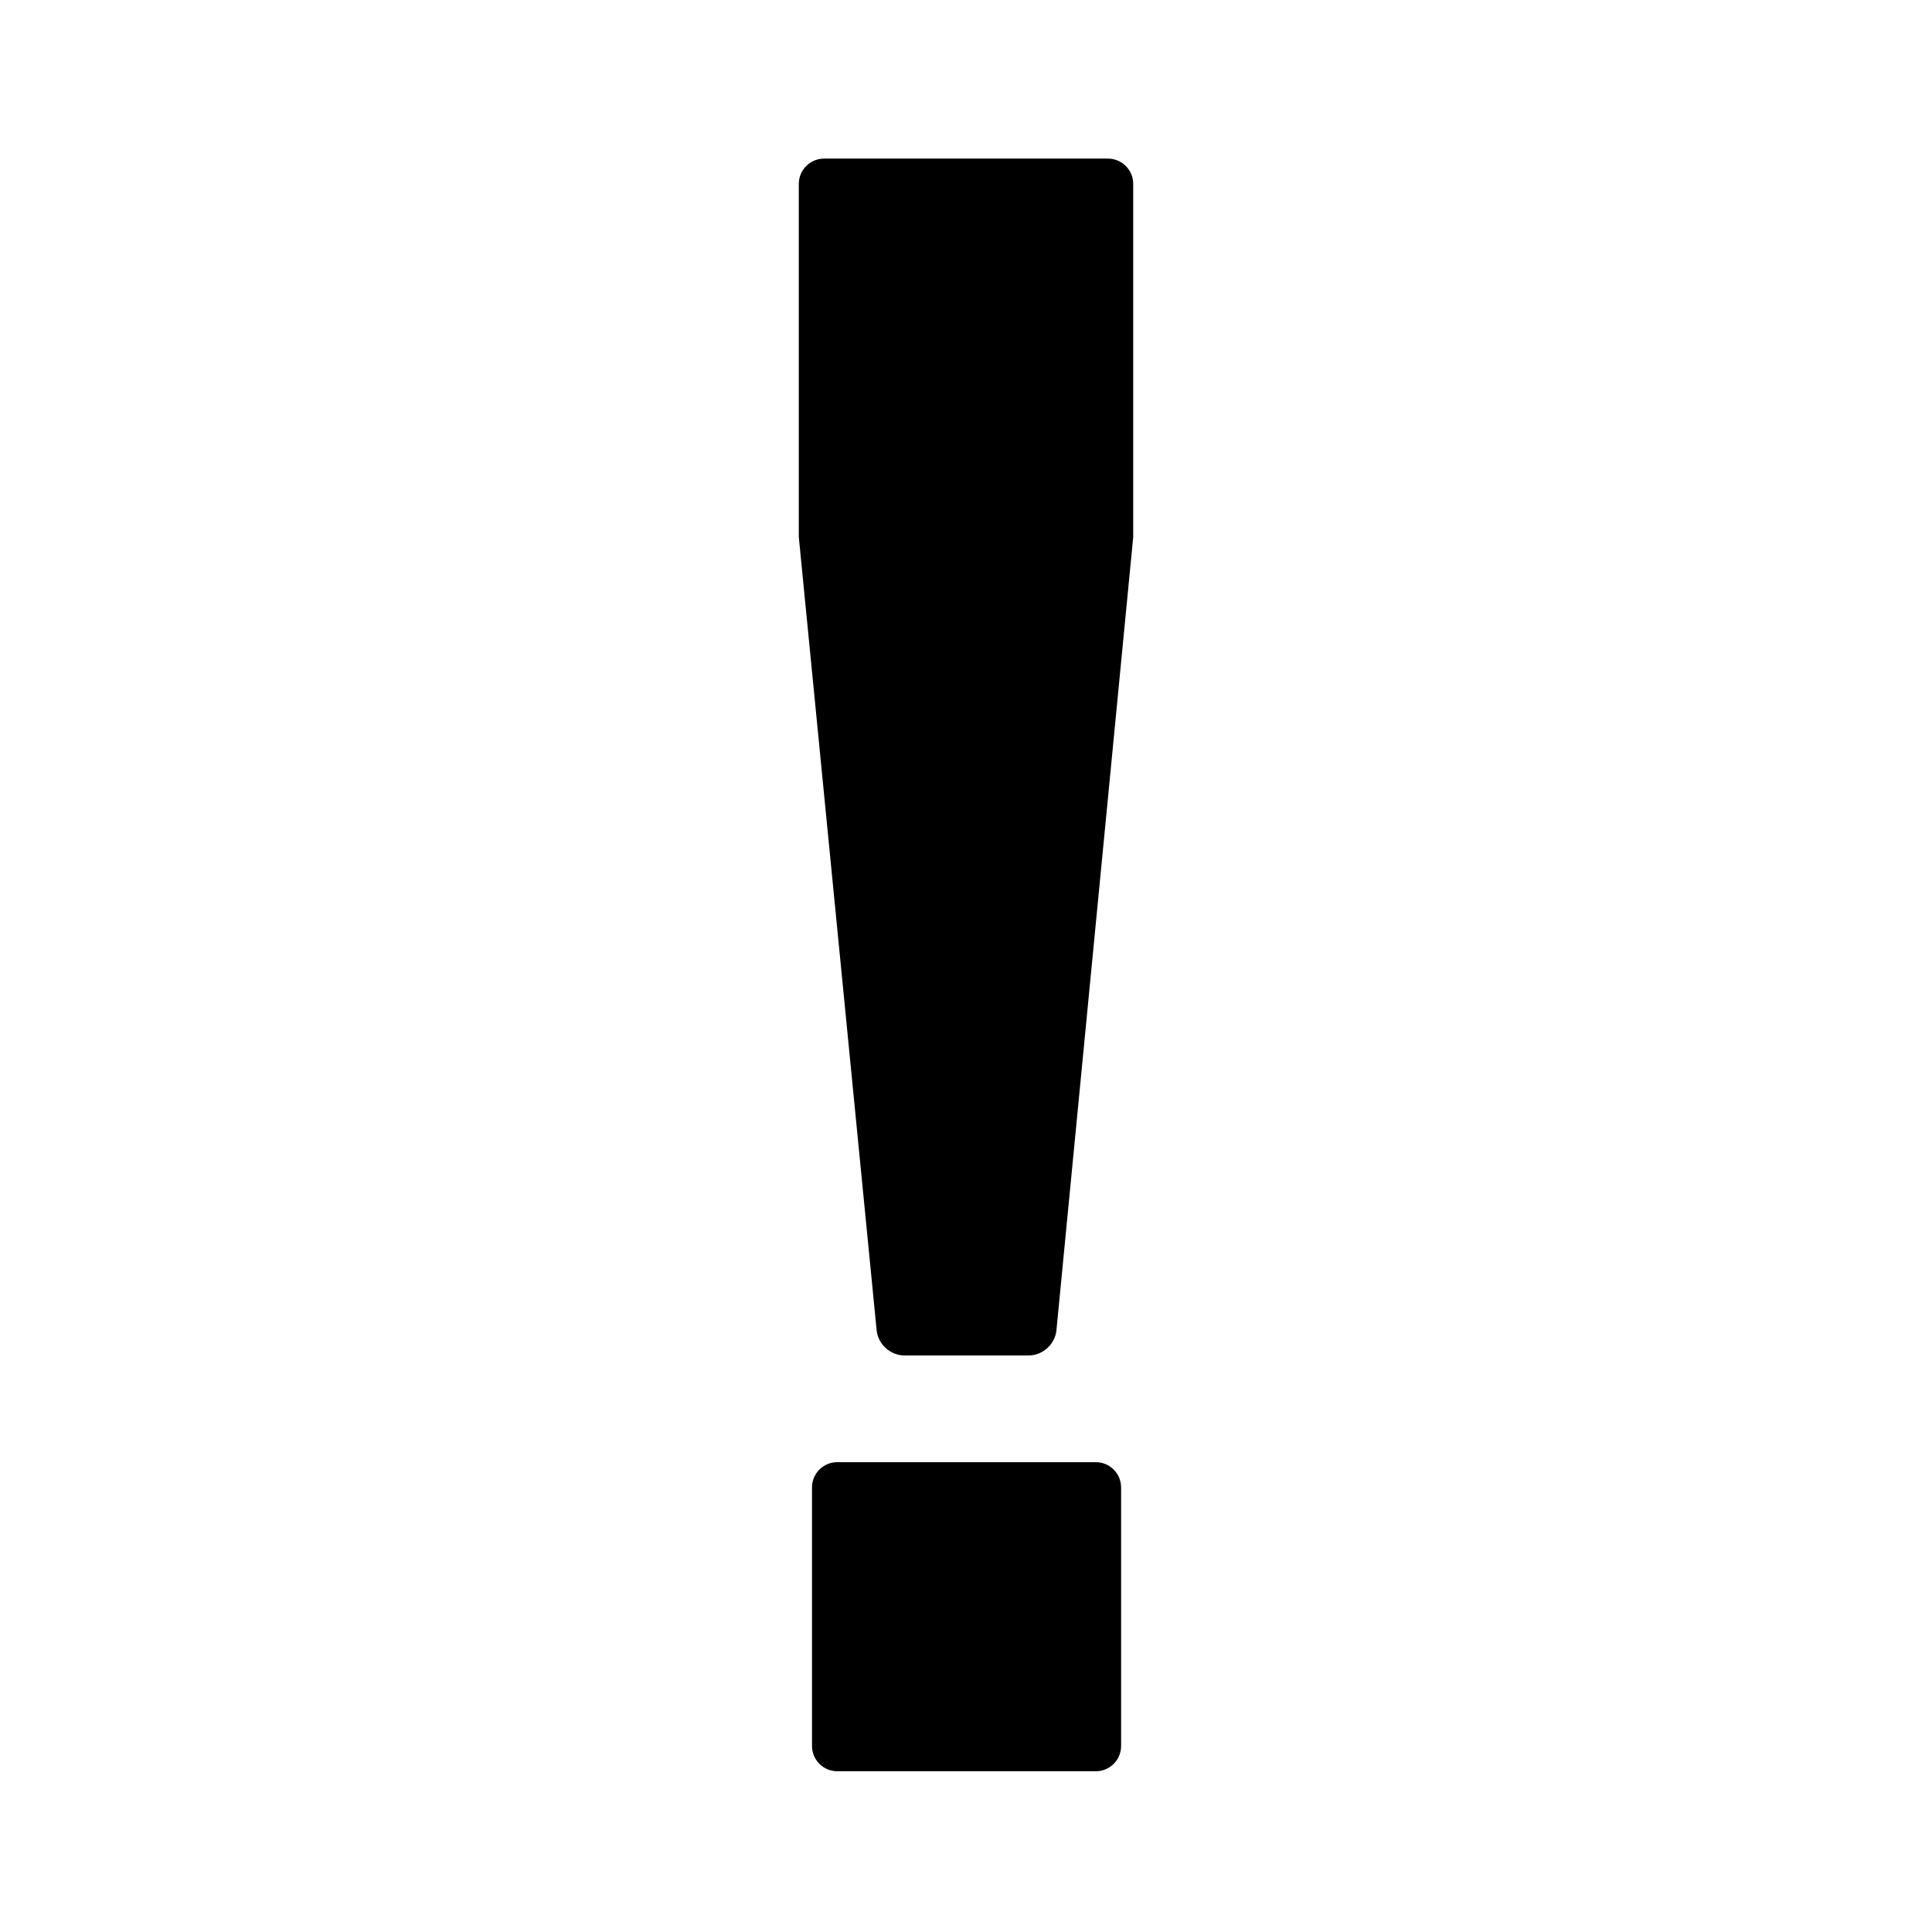 <?xml version="1.0" encoding="iso-8859-1"?>
<!-- Generator: Adobe Illustrator 17.1.0, SVG Export Plug-In . SVG Version: 6.00 Build 0)  -->
<!DOCTYPE svg PUBLIC "-//W3C//DTD SVG 1.1//EN" "http://www.w3.org/Graphics/SVG/1.1/DTD/svg11.dtd">
<svg version="1.1" id="Capa_1" xmlns="http://www.w3.org/2000/svg" xmlns:xlink="http://www.w3.org/1999/xlink" x="0px" y="0px"
	 viewBox="0 0 100 100" style="enable-background:new 0 0 100 100;" xml:space="preserve">
<g>
	<path d="M43.338,75.681c-0.723,0-1.309,0.586-1.309,1.309v13.381c0,0.723,0.586,1.309,1.309,1.309h13.381
		c0.723,0,1.309-0.586,1.309-1.309V76.991c0-0.723-0.586-1.309-1.309-1.309H43.338z"/>
	<path d="M46.811,70.158h6.435c0.723,0,1.366-0.583,1.435-1.303l3.974-41.059V9.518c0-0.723-0.586-1.309-1.309-1.309H42.655
		c-0.723,0-1.309,0.586-1.309,1.309v18.278l4.029,41.06C45.445,69.575,46.088,70.158,46.811,70.158z"/>
</g>
</svg>
